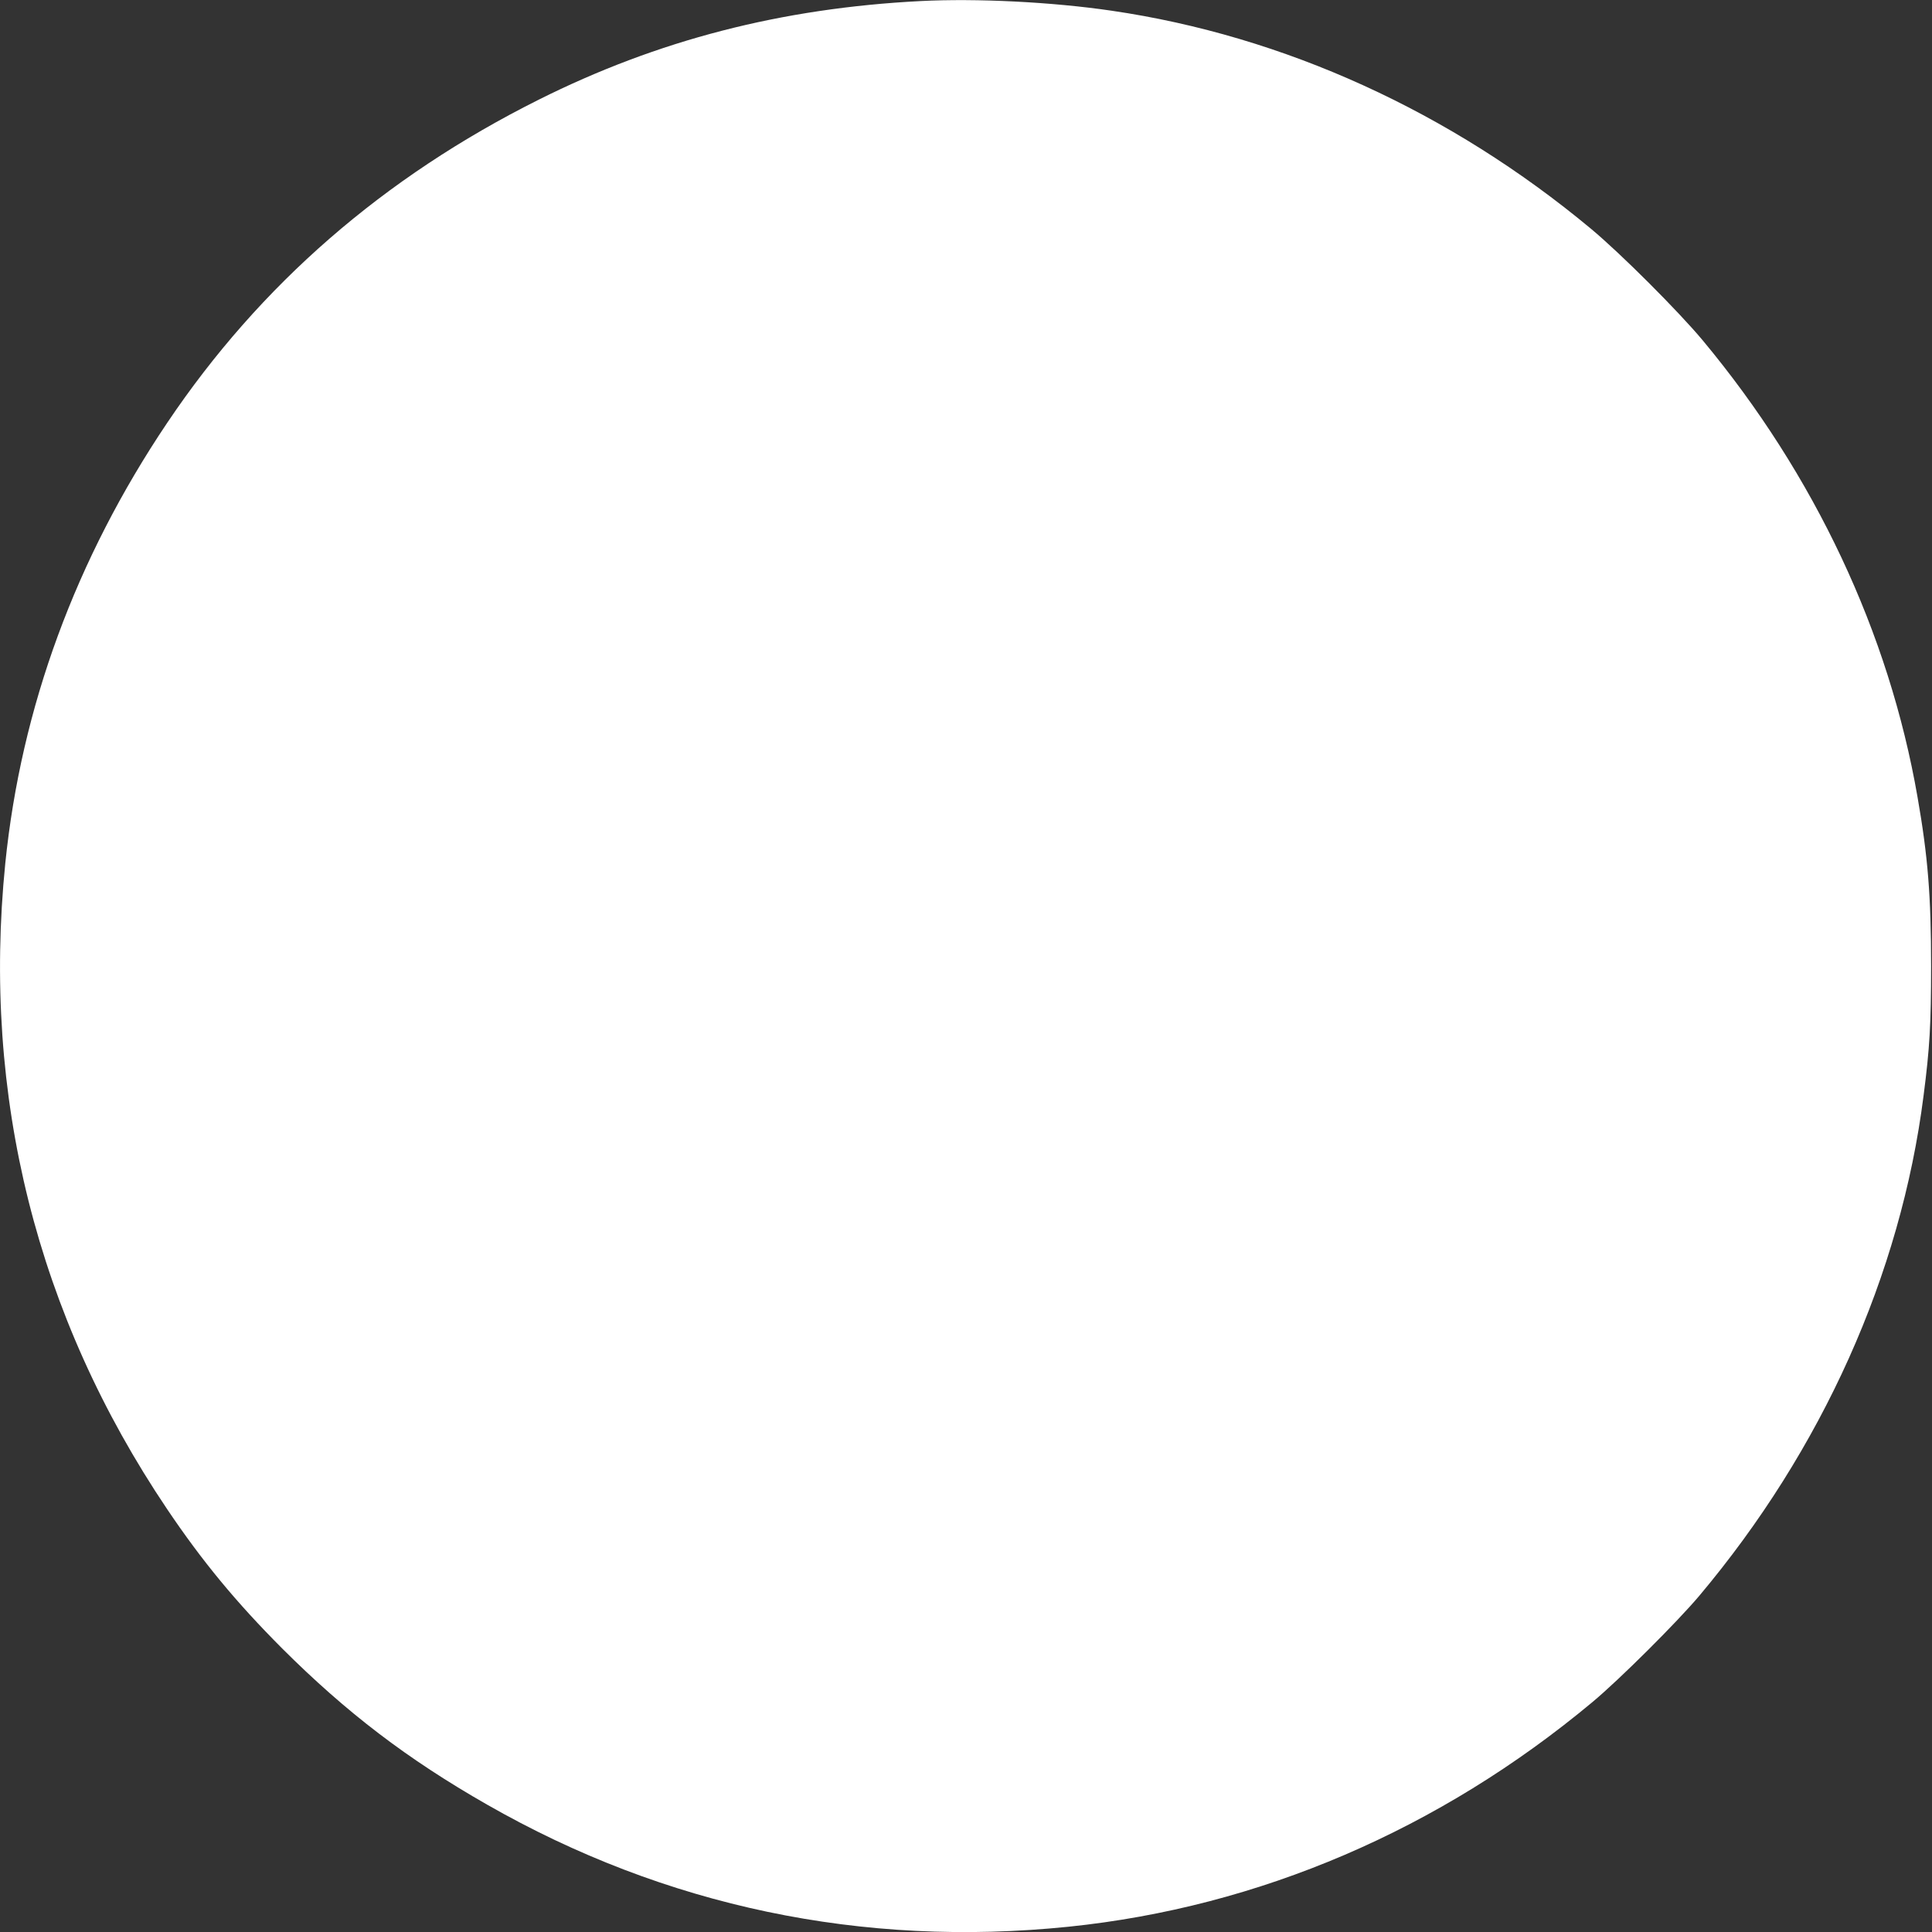 <?xml version="1.0" standalone="no"?>
<!DOCTYPE svg PUBLIC "-//W3C//DTD SVG 20010904//EN"
 "http://www.w3.org/TR/2001/REC-SVG-20010904/DTD/svg10.dtd">
<svg version="1.0" xmlns="http://www.w3.org/2000/svg"
 width="1280pt" height="1280pt" viewBox="0 0 1280 1280"
 preserveAspectRatio="xMidYMid meet">
<rect x="0" y="0" width="1280" height="1280" fill="#333333" stroke="none"/>
<g transform="translate(0,1280) scale(0.1,-0.1)"
fill="#ffffff" stroke="none">
<path d="M6100 12793 c-923 -47 -1743 -259 -2532 -654 -1027 -514 -1845 -1225
-2460 -2140 -606 -901 -968 -1886 -1073 -2919 -155 -1542 208 -2995 1072
-4278 233 -346 457 -617 762 -923 425 -424 829 -733 1358 -1035 1180 -675
2487 -949 3853 -809 1262 130 2457 643 3470 1488 180 150 559 528 707 703 815
969 1336 2129 1487 3314 41 317 50 473 50 860 0 463 -21 726 -90 1120 -189
1087 -680 2132 -1423 3025 -162 194 -544 576 -740 739 -932 776 -2034 1278
-3176 1445 -394 58 -895 83 -1265 64z"/>
</g>
</svg>
